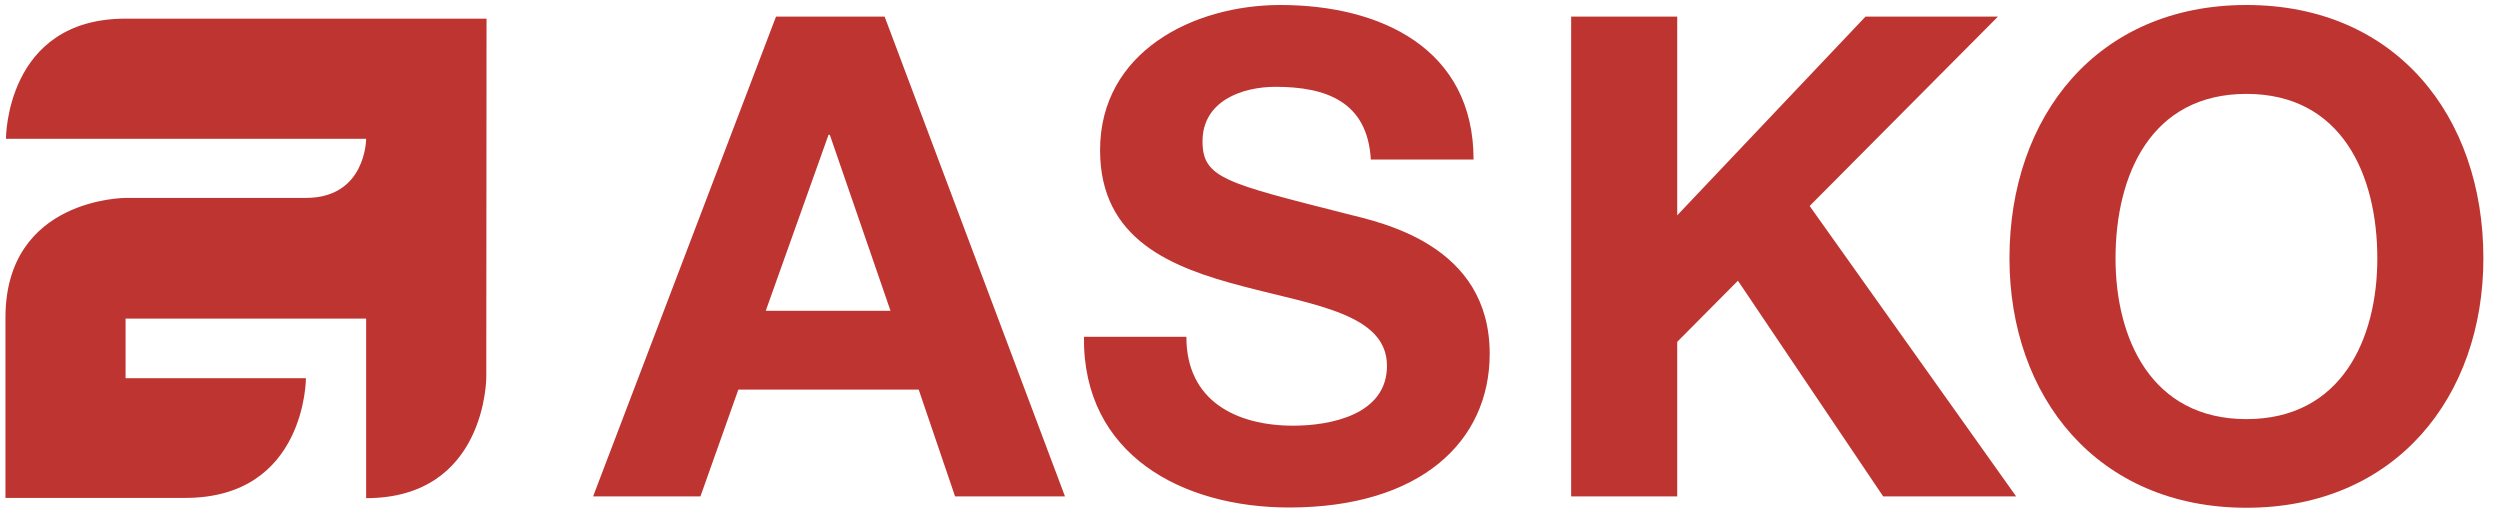 <svg width="99" height="21" viewBox="0 0 99 21" fill="none" xmlns="http://www.w3.org/2000/svg">
<path d="M19.267 0.728L19.257 14.947C19.257 14.947 19.257 19.727 14.499 19.727V12.617H4.973V14.977H12.115C12.115 14.977 12.115 19.717 7.337 19.717H0.216V12.577C0.216 7.837 4.973 7.837 4.973 7.837H12.115C14.499 7.837 14.499 5.497 14.499 5.497H0.236C0.236 5.497 0.216 0.738 4.973 0.738H19.267V0.728ZM30.73 0.658H35.031L42.173 19.657H37.821L36.38 15.427H29.239L27.737 19.657H23.487L30.73 0.658ZM30.324 12.307H35.264L32.86 5.337H32.81L30.324 12.307ZM46.981 13.347C46.981 15.877 48.959 16.857 51.212 16.857C52.682 16.857 54.924 16.427 54.924 14.487C54.924 12.437 52.064 12.087 49.254 11.347C46.413 10.607 43.563 9.507 43.563 5.947C43.563 2.058 47.245 0.198 50.704 0.198C54.681 0.198 58.353 1.928 58.353 6.317H54.285C54.153 4.028 52.52 3.438 50.512 3.438C49.183 3.438 47.62 3.998 47.62 5.597C47.62 7.057 48.533 7.247 53.322 8.467C54.711 8.817 58.992 9.687 58.992 14.007C58.992 17.497 56.233 20.097 51.049 20.097C46.829 20.097 42.873 18.017 42.924 13.337H46.981V13.347ZM62.218 0.658H66.418V8.527L73.874 0.658H79.119L71.662 8.157L79.839 19.657H74.574L68.822 11.117L66.418 13.537V19.657H62.218V0.658Z" fill="#BE3431"/>
<path d="M88.959 0.198C94.863 0.198 98.342 4.587 98.342 10.227C98.342 15.707 94.873 20.107 88.959 20.107C83.055 20.107 79.575 15.717 79.575 10.227C79.575 4.597 83.055 0.198 88.959 0.198ZM88.959 16.597C92.732 16.597 94.142 13.407 94.142 10.237C94.142 6.917 92.732 3.718 88.959 3.718C85.185 3.718 83.775 6.917 83.775 10.237C83.775 13.397 85.185 16.597 88.959 16.597Z" fill="#BE3431"/>
</svg>
